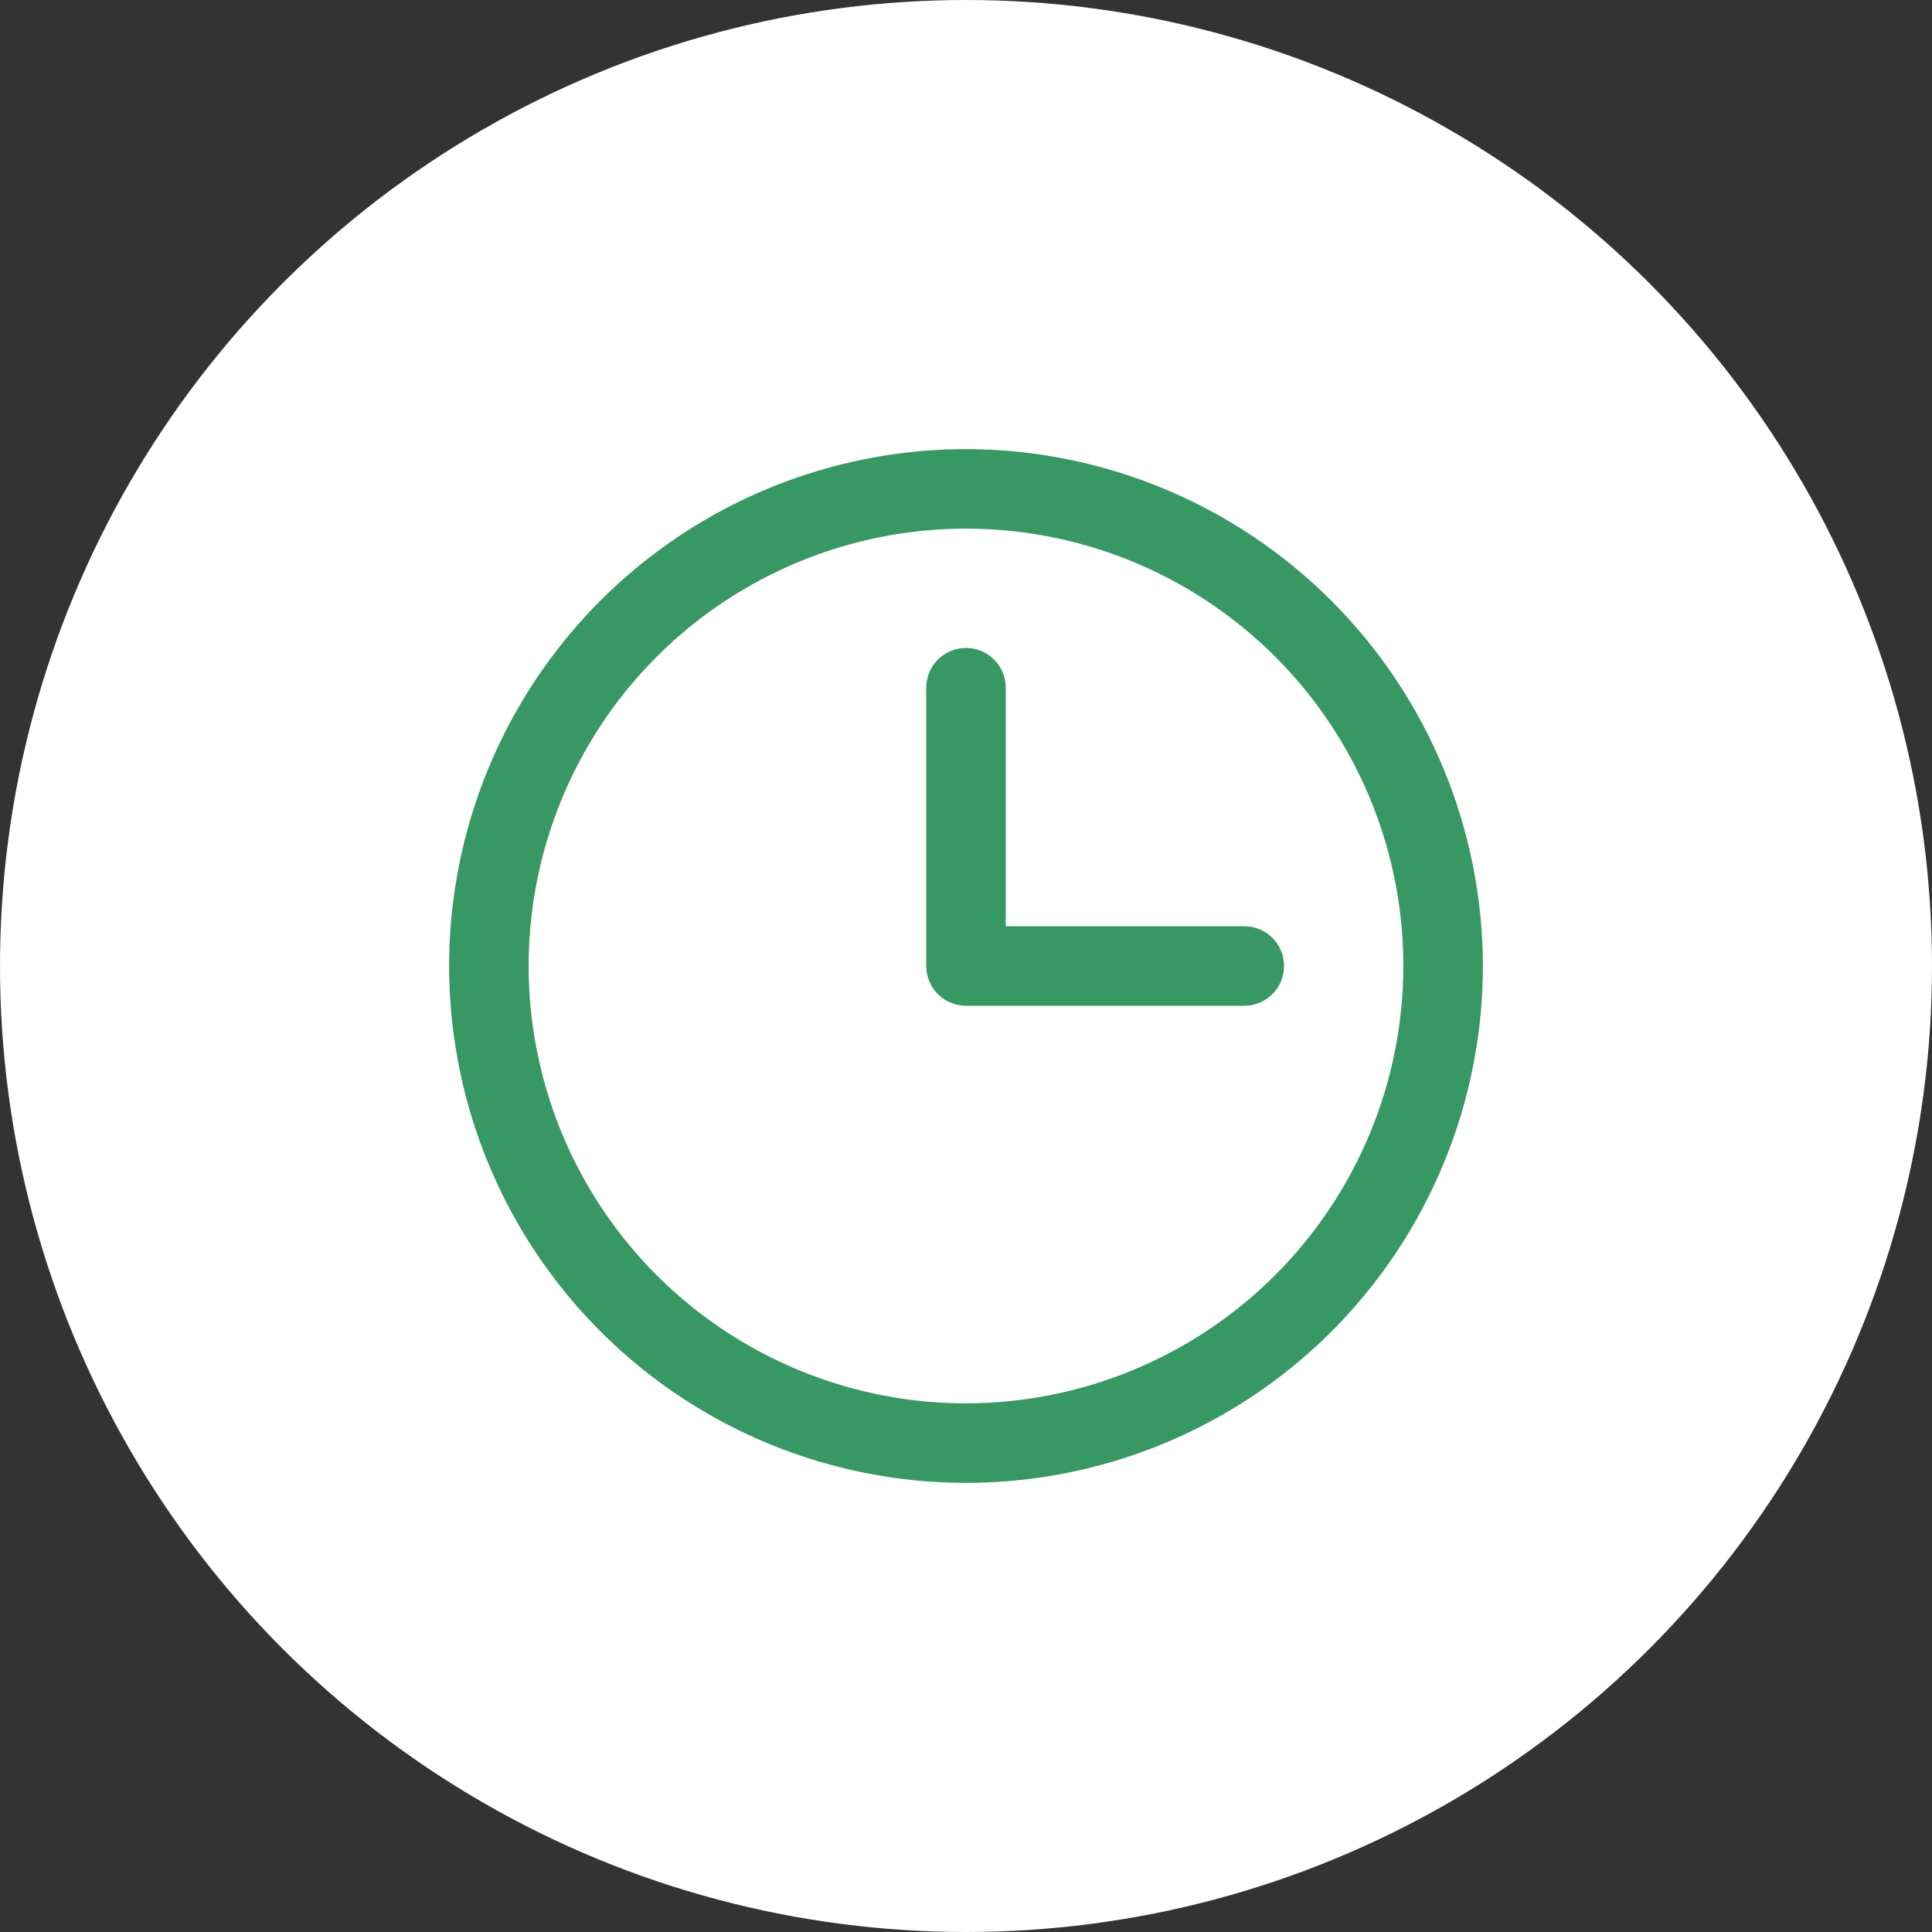 <?xml version="1.0" encoding="UTF-8"?> <svg xmlns="http://www.w3.org/2000/svg" width="41" height="41" viewBox="0 0 41 41" fill="none"><rect x="0" y="0" width="41" height="41" fill="#333333" stroke="none"/> <circle cx="20.5" cy="20.5" r="20.5" fill="white"></circle> <path d="M20.5 9.531C18.331 9.531 16.21 10.175 14.406 11.38C12.602 12.585 11.196 14.298 10.366 16.302C9.536 18.307 9.319 20.512 9.742 22.64C10.165 24.768 11.21 26.722 12.744 28.256C14.278 29.79 16.232 30.835 18.36 31.258C20.488 31.681 22.693 31.464 24.698 30.634C26.702 29.804 28.415 28.398 29.62 26.594C30.825 24.79 31.469 22.669 31.469 20.5C31.466 17.592 30.309 14.804 28.253 12.747C26.196 10.691 23.408 9.534 20.5 9.531ZM20.5 29.781C18.664 29.781 16.87 29.237 15.344 28.217C13.817 27.197 12.628 25.748 11.925 24.052C11.223 22.356 11.039 20.49 11.397 18.689C11.755 16.889 12.639 15.235 13.937 13.937C15.235 12.639 16.889 11.755 18.689 11.397C20.49 11.039 22.356 11.223 24.052 11.925C25.748 12.628 27.197 13.817 28.217 15.344C29.237 16.87 29.781 18.664 29.781 20.5C29.779 22.961 28.8 25.32 27.06 27.06C25.32 28.8 22.961 29.779 20.5 29.781ZM27.25 20.5C27.25 20.724 27.161 20.938 27.003 21.097C26.845 21.255 26.63 21.344 26.406 21.344H20.5C20.276 21.344 20.062 21.255 19.903 21.097C19.745 20.938 19.656 20.724 19.656 20.5V14.594C19.656 14.37 19.745 14.155 19.903 13.997C20.062 13.839 20.276 13.75 20.5 13.75C20.724 13.75 20.938 13.839 21.097 13.997C21.255 14.155 21.344 14.37 21.344 14.594V19.656H26.406C26.63 19.656 26.845 19.745 27.003 19.903C27.161 20.062 27.25 20.276 27.25 20.5Z" fill="#389863"></path> </svg> 